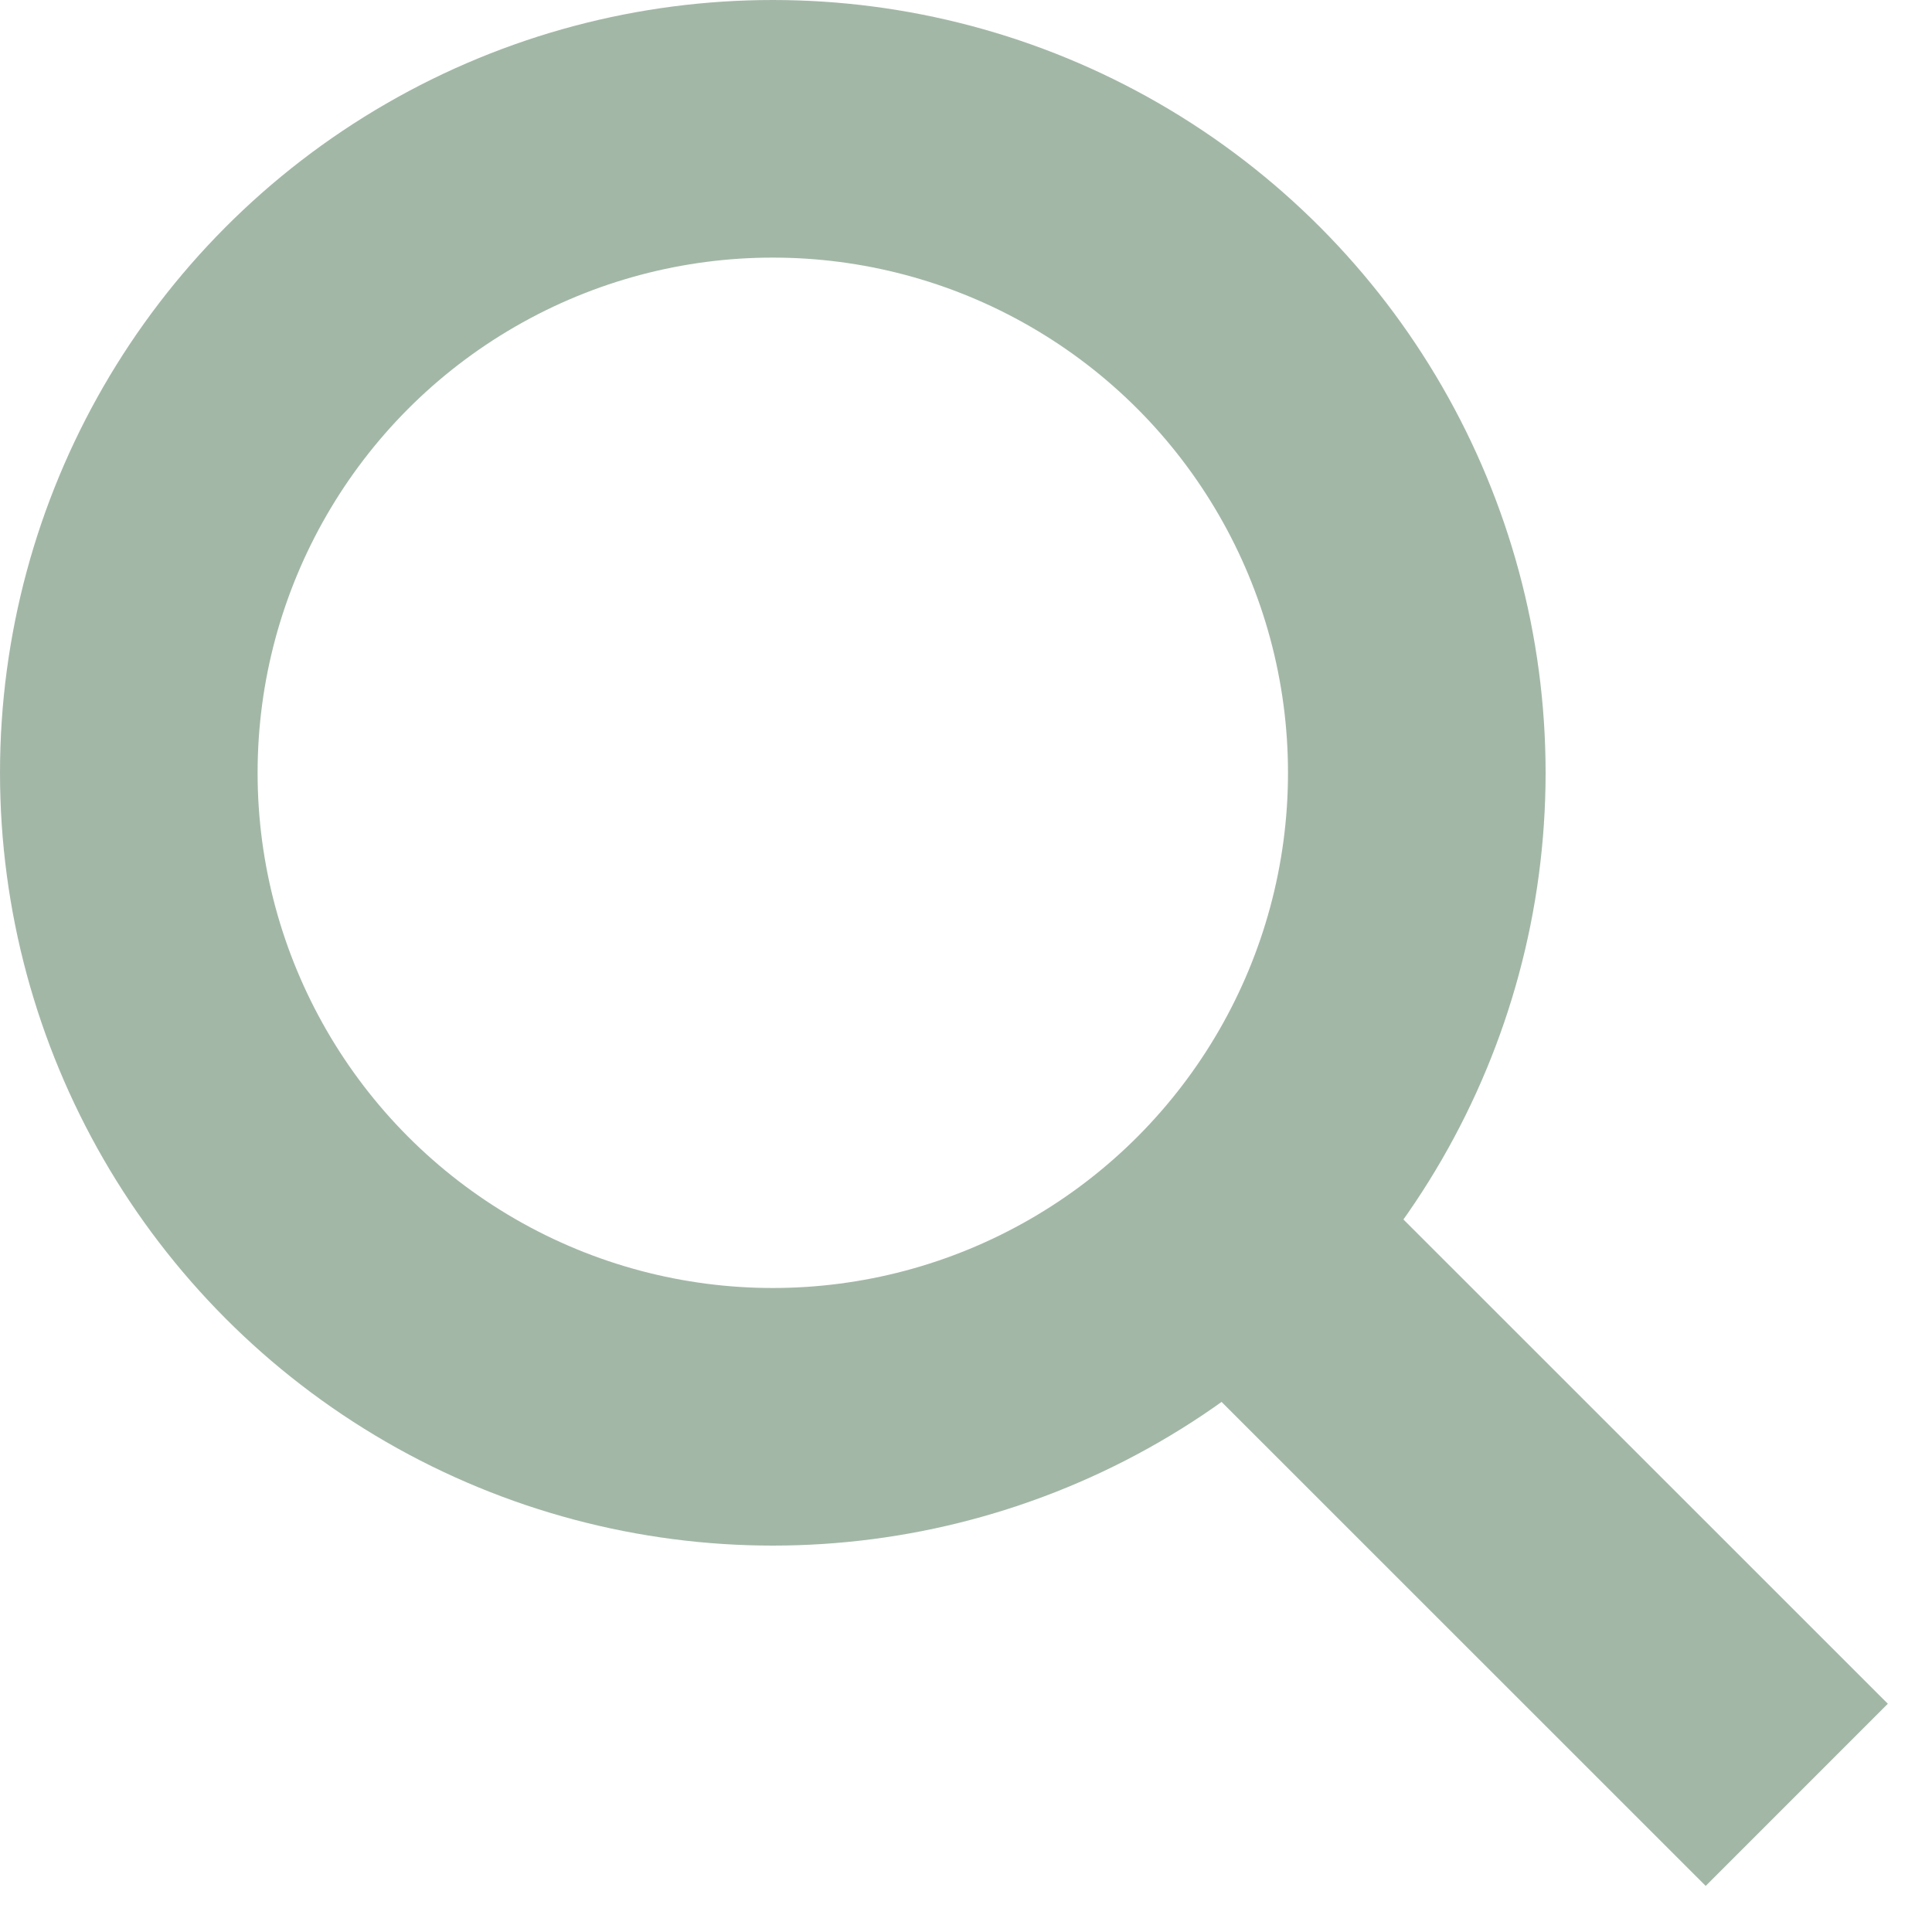 <svg width="15" height="15" viewBox="0 0 15 15" fill="none" xmlns="http://www.w3.org/2000/svg">
    <circle cx="6" cy="6" r="5" stroke="#A3B7A7" stroke-width="2"/>
    <path stroke="#A3B7A7" stroke-width="2" d="m9.707 9.693 4.243 4.242"/>
</svg>
